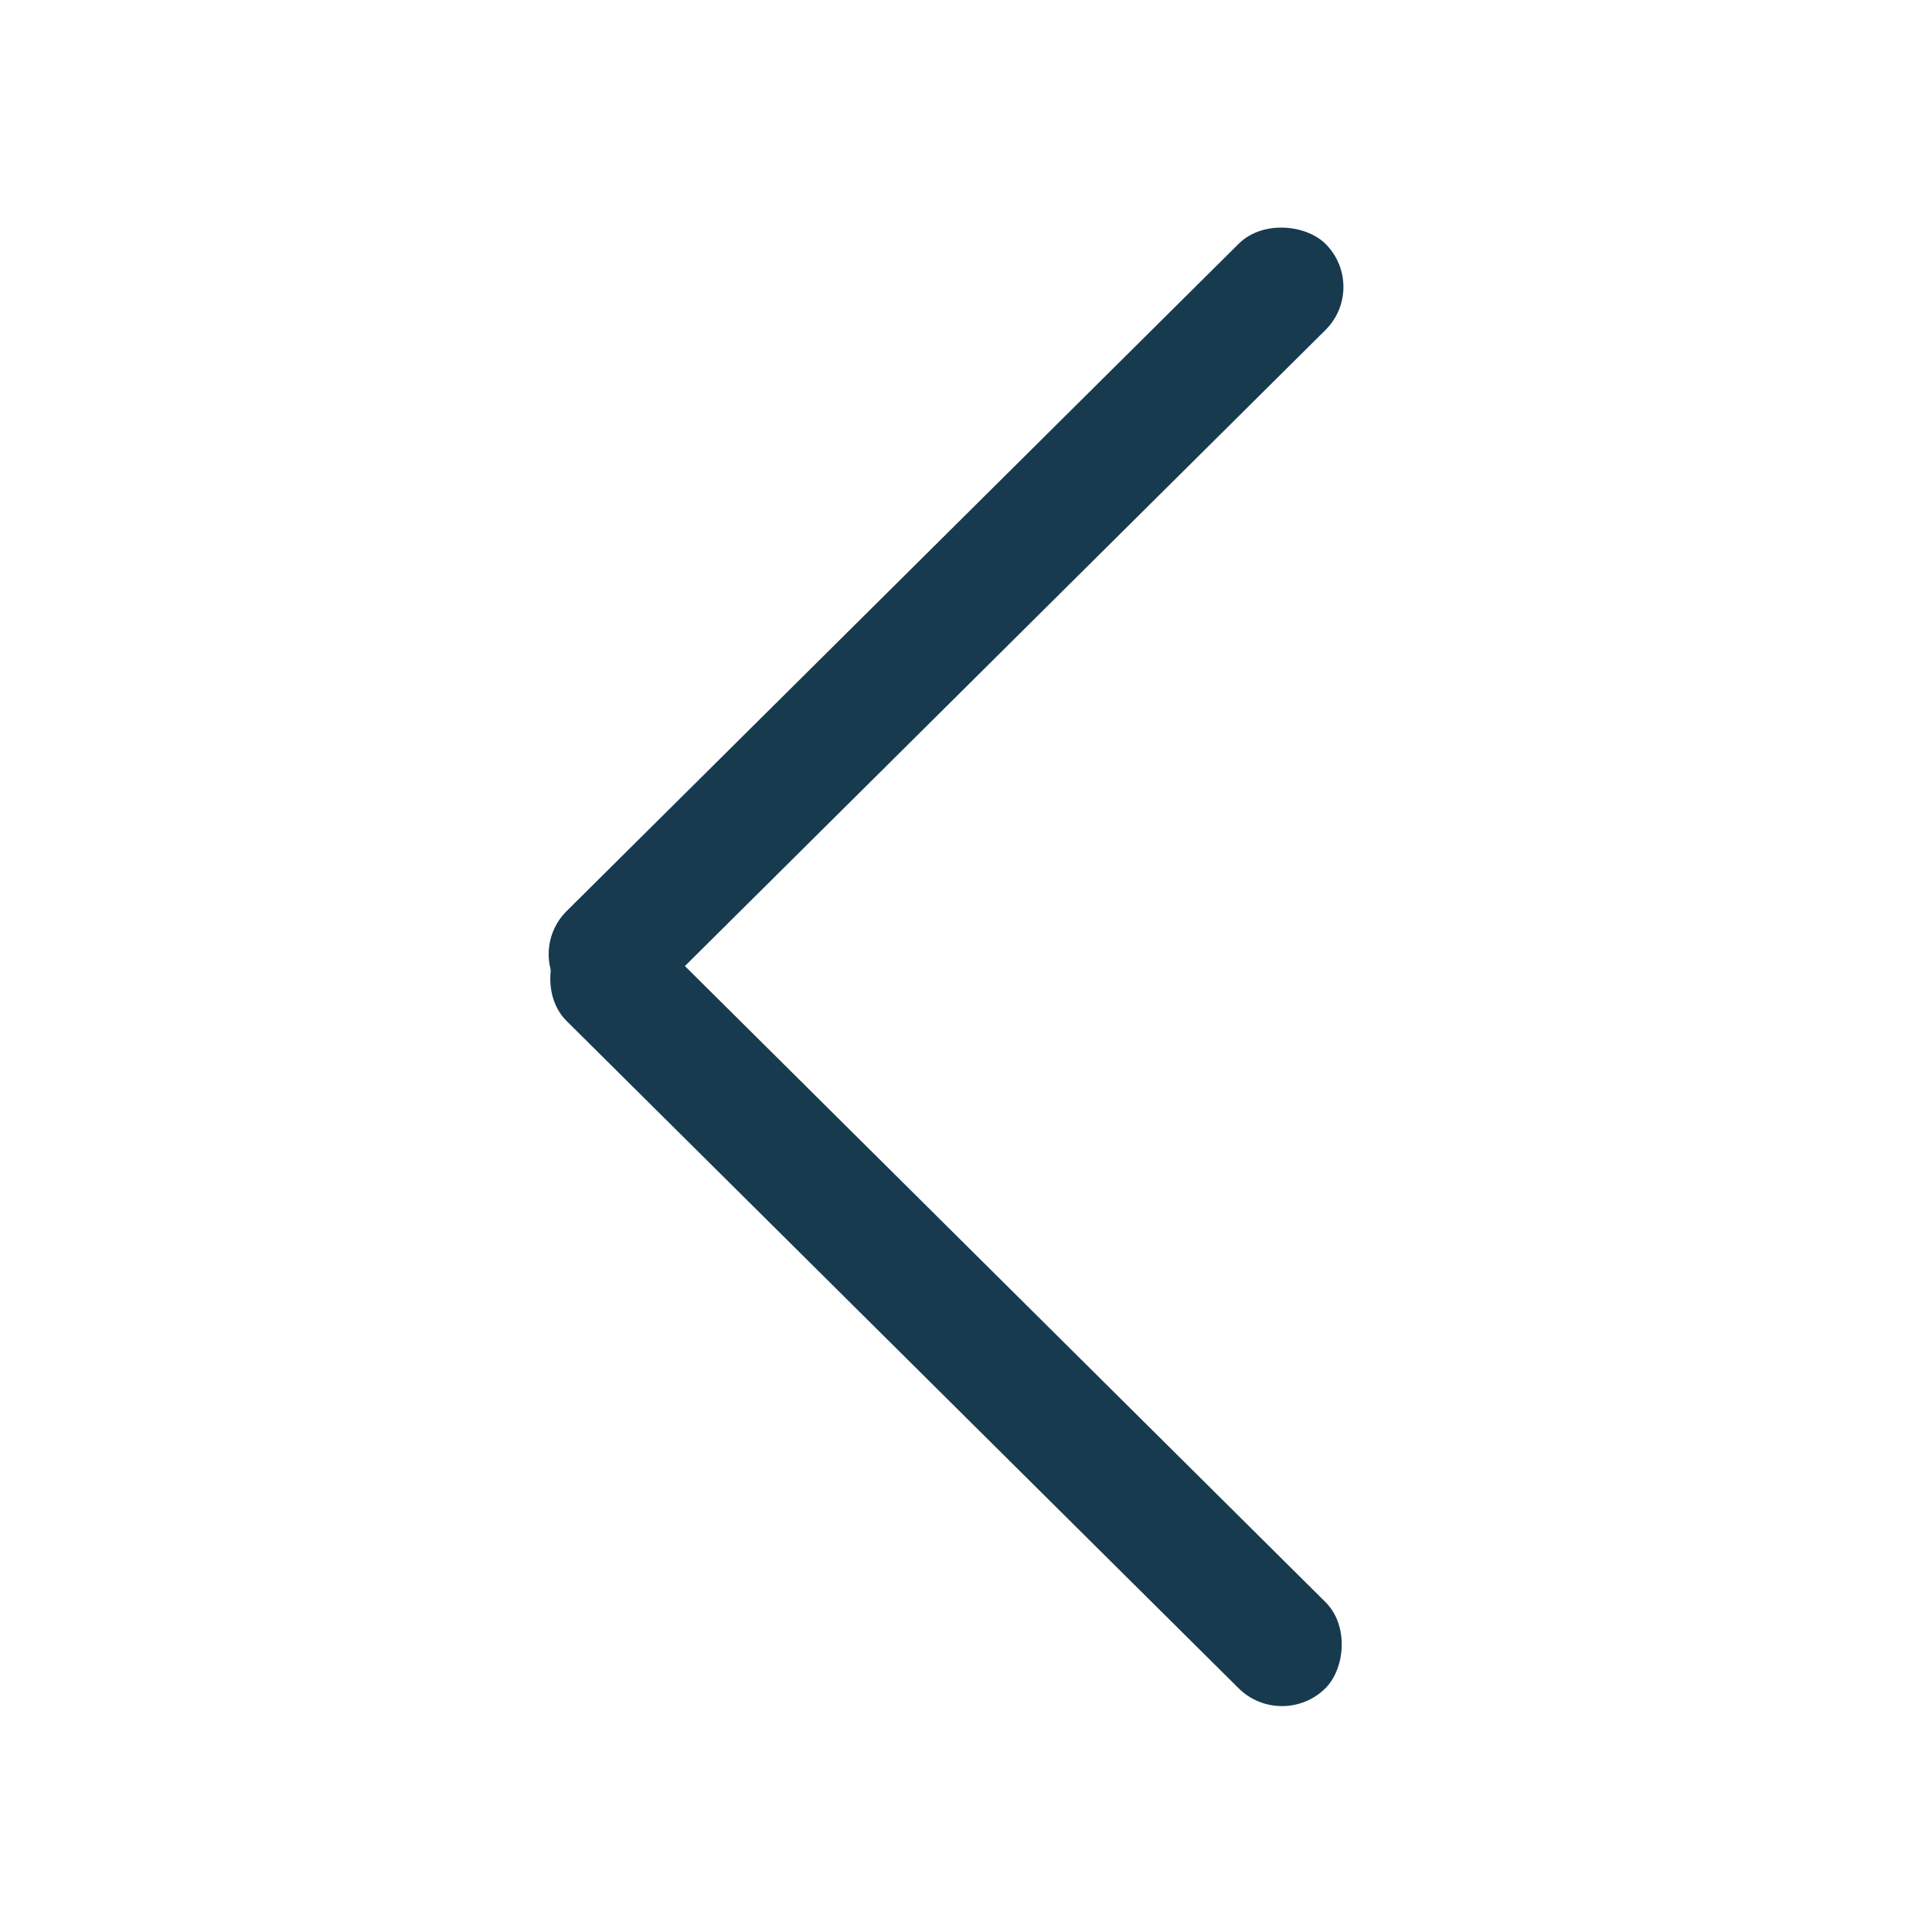 <?xml version="1.0" encoding="UTF-8"?> <svg xmlns="http://www.w3.org/2000/svg" width="48" height="48" viewBox="0 0 48 48" fill="none"><rect width="26.552" height="3.038" rx="1.519" transform="matrix(0.71 -0.705 0.71 0.705 13 23.706)" fill="#173A4F"></rect><rect width="26.552" height="3.038" rx="1.519" transform="matrix(0.71 0.705 -0.71 0.705 15.156 22.154)" fill="#173A4F"></rect></svg> 